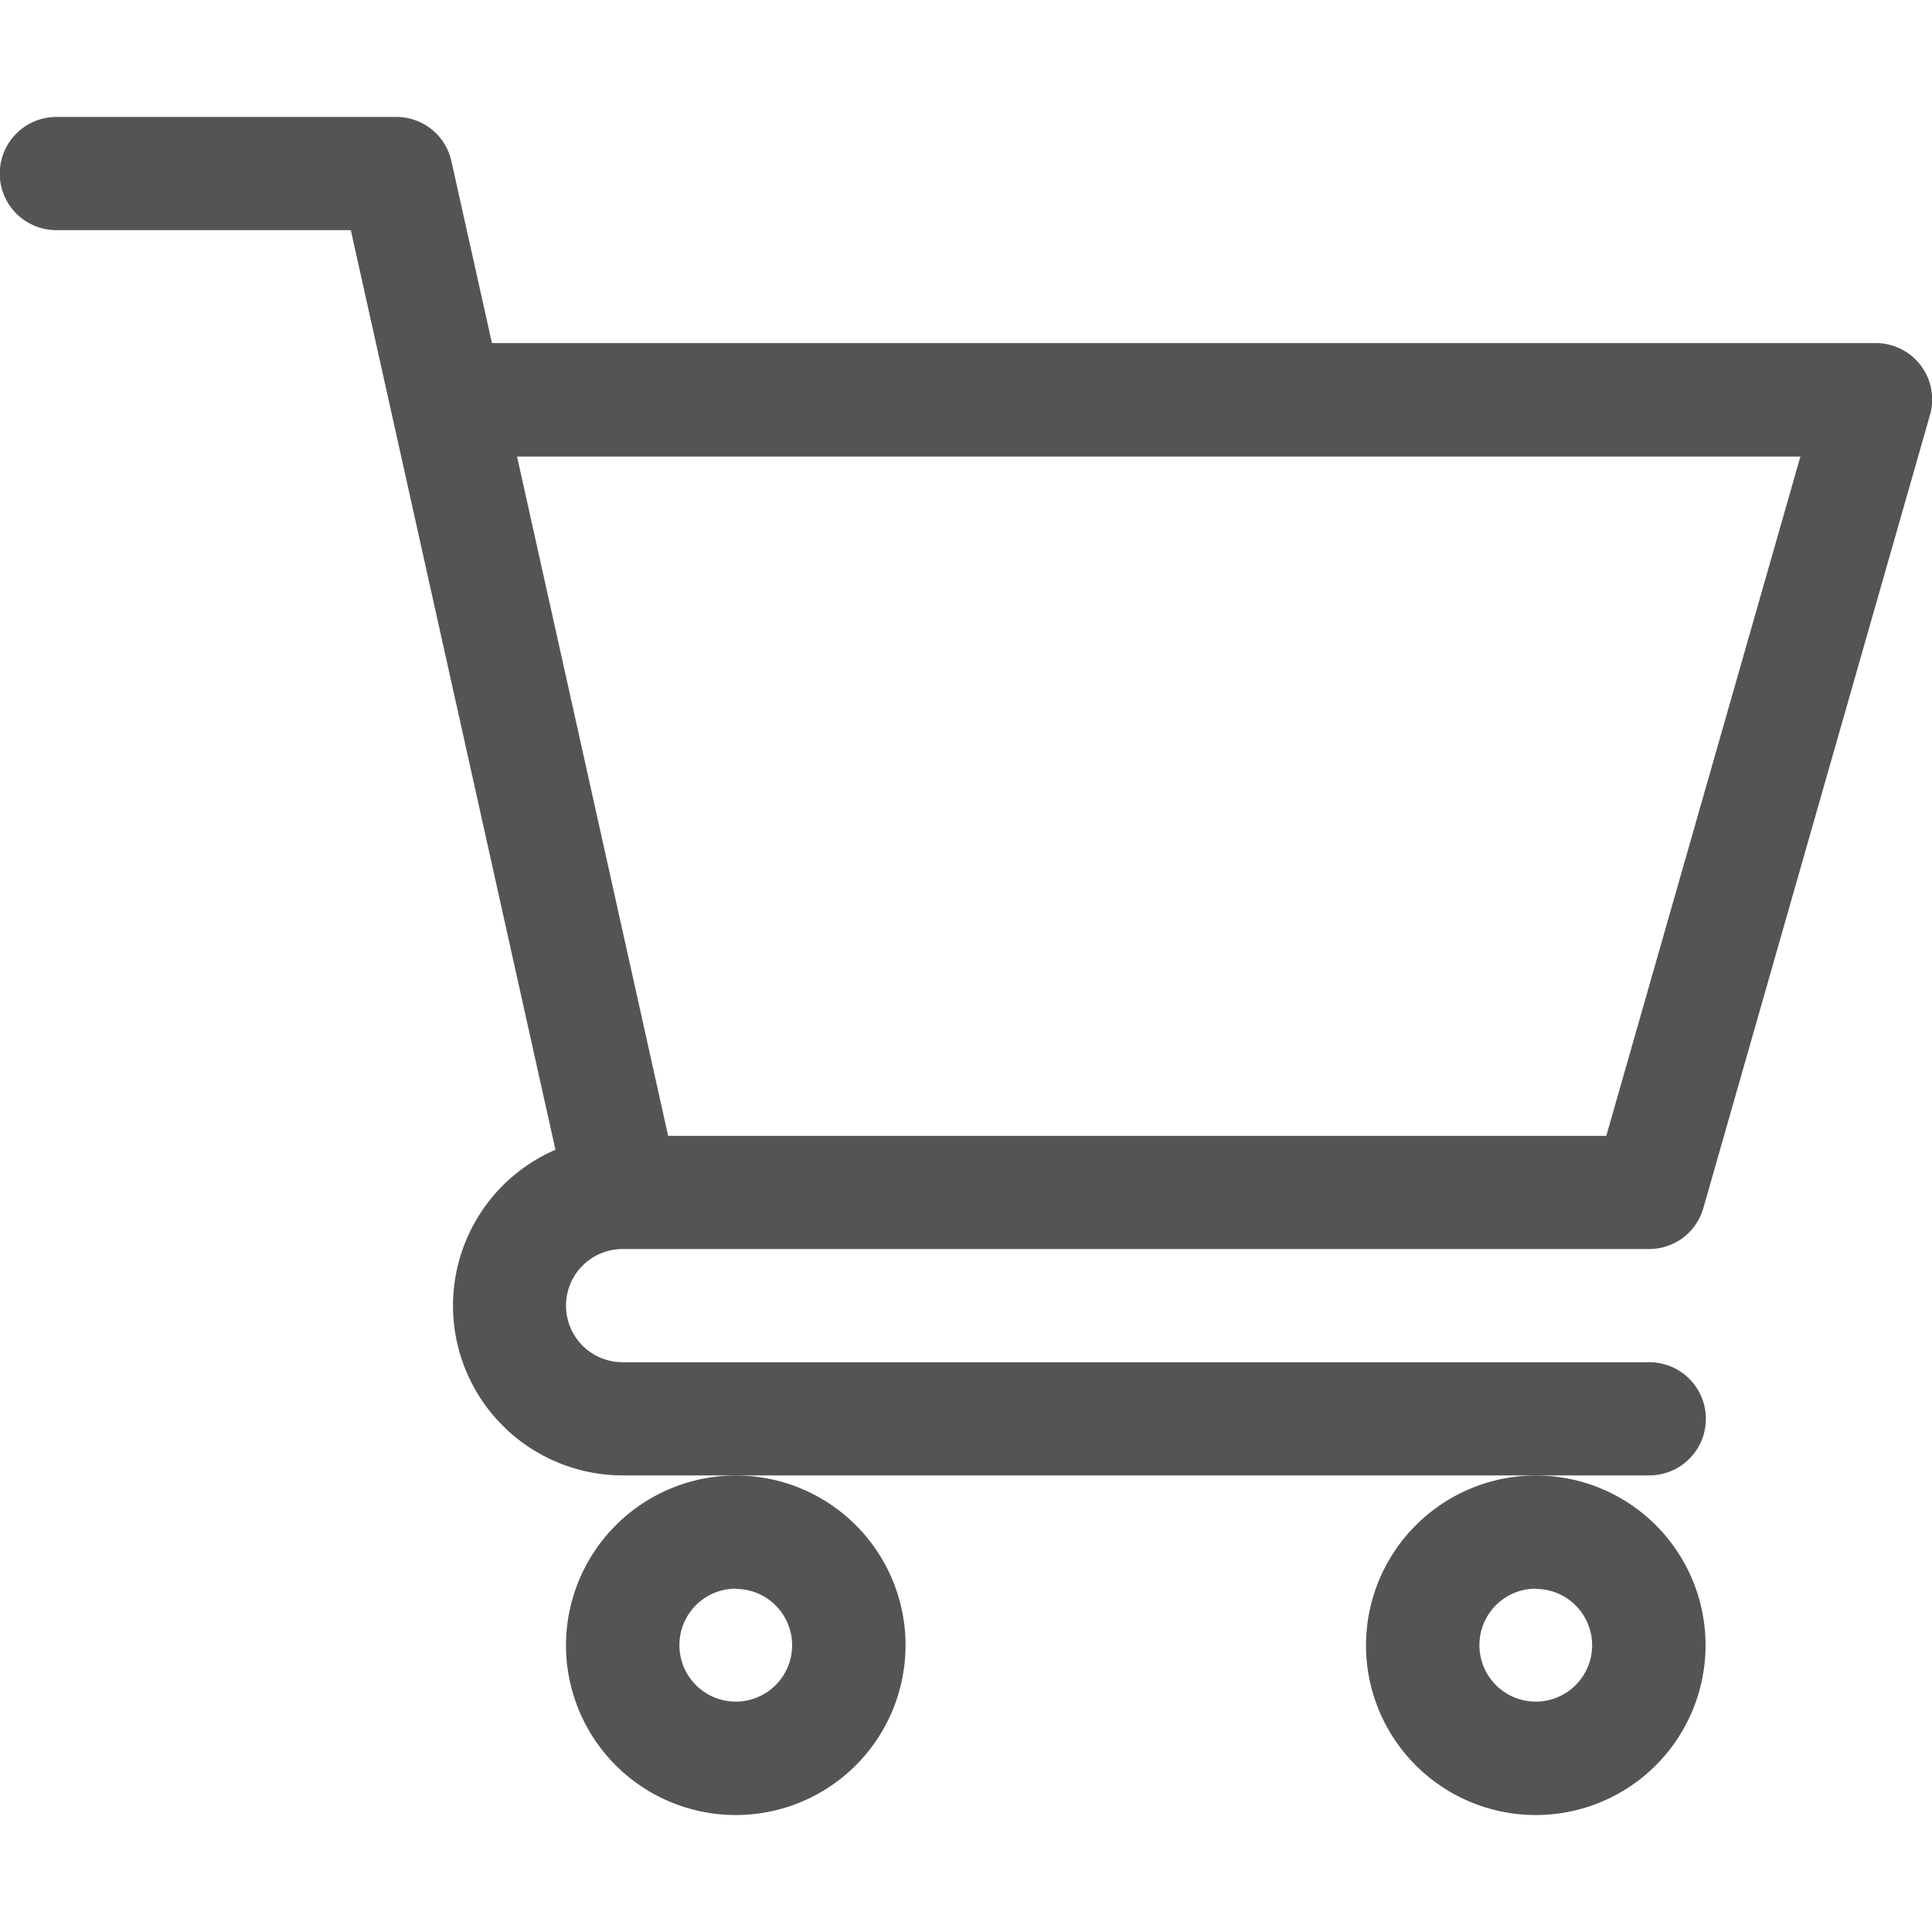 <svg xmlns="http://www.w3.org/2000/svg" xmlns:xlink="http://www.w3.org/1999/xlink" width="24" height="24" viewBox="0 0 24 24">
  <defs>
    <clipPath id="clip-path">
      <rect id="Rectangle_857" data-name="Rectangle 857" width="24" height="24" transform="translate(1338 60)" fill="#545454" stroke="#707070" stroke-width="1"/>
    </clipPath>
  </defs>
  <g id="icon-cart" transform="translate(-1338 -60)" clip-path="url(#clip-path)">
    <g id="shopping-cart" transform="translate(1338 61.453)">
      <path id="Path_2561" data-name="Path 2561" d="M7.733,14.063H20.484a.7.7,0,0,0,.676-.51l2.813-9.844a.7.7,0,0,0-.676-.9H6.111L5.608.551A.7.7,0,0,0,4.922,0H.7a.7.7,0,1,0,0,1.406H4.358L6.9,12.83a2.109,2.109,0,0,0,.838,4.045h12.75a.7.7,0,0,0,0-1.406H7.734a.7.7,0,0,1,0-1.406ZM22.365,4.219l-2.411,8.438H8.3L6.423,4.219Zm0,0" transform="translate(0 0)" fill="#545454"/>
      <path id="Path_2562" data-name="Path 2562" d="M5.273,14.766a2.109,2.109,0,1,0,2.109-2.109A2.112,2.112,0,0,0,5.273,14.766Zm2.109-.7a.7.7,0,1,1-.7.7A.7.7,0,0,1,7.383,14.063Zm0,0" transform="translate(1.758 4.219)" fill="#545454"/>
      <path id="Path_2563" data-name="Path 2563" d="M12.727,14.766a2.109,2.109,0,1,0,2.109-2.109A2.112,2.112,0,0,0,12.727,14.766Zm2.109-.7a.7.7,0,1,1-.7.7A.7.7,0,0,1,14.836,14.063Zm0,0" transform="translate(4.242 4.219)" fill="#545454"/>
    </g>
  </g>
</svg>
